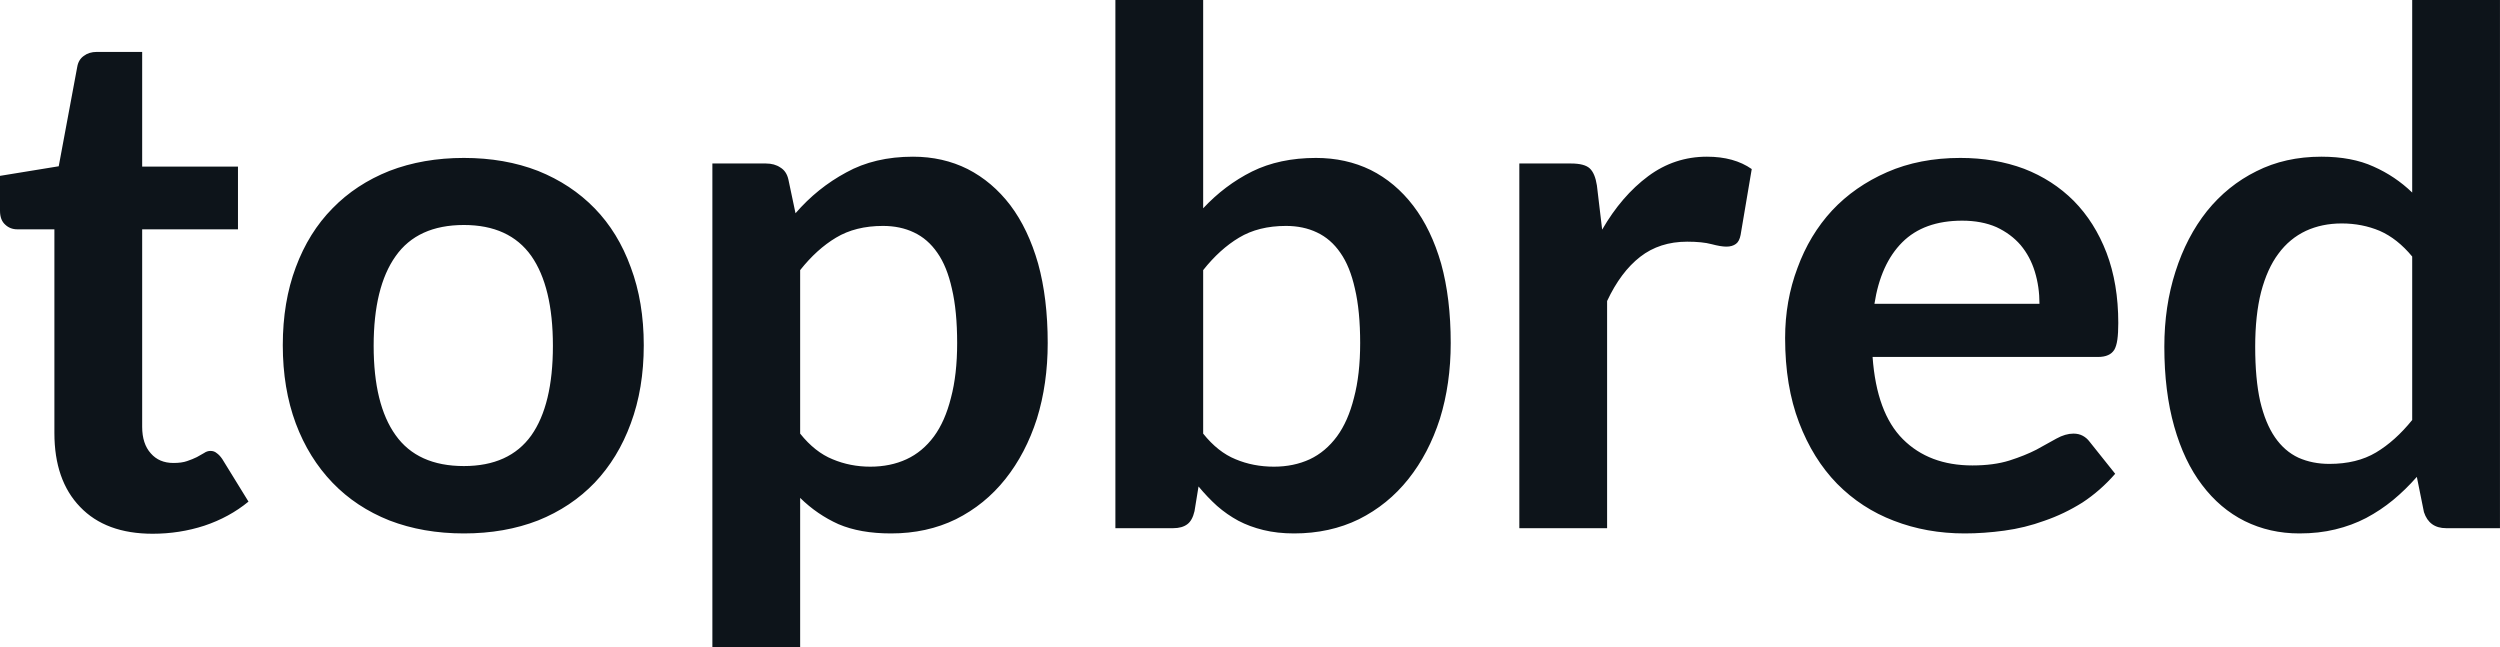 <svg fill="#0d141a" viewBox="0 0 80.891 20.941" height="100%" width="100%" xmlns="http://www.w3.org/2000/svg"><path preserveAspectRatio="none" d="M4.94 17.27L4.94 17.27Q3.42 17.27 2.59 16.40Q1.76 15.54 1.76 14.01L1.76 14.01L1.76 7.42L0.56 7.42Q0.33 7.42 0.17 7.27Q0 7.12 0 6.82L0 6.82L0 5.69L1.90 5.38L2.50 2.16Q2.54 1.93 2.71 1.81Q2.88 1.68 3.13 1.68L3.13 1.68L4.60 1.68L4.60 5.39L7.70 5.39L7.70 7.42L4.60 7.42L4.60 13.81Q4.60 14.36 4.88 14.67Q5.15 14.98 5.61 14.98L5.61 14.98Q5.88 14.98 6.05 14.92Q6.23 14.86 6.37 14.79Q6.50 14.72 6.60 14.66Q6.70 14.59 6.81 14.59L6.81 14.59Q6.93 14.59 7.01 14.66Q7.10 14.72 7.19 14.85L7.19 14.85L8.04 16.23Q7.42 16.74 6.61 17.01Q5.81 17.27 4.94 17.27ZM15.01 5.11L15.01 5.11Q16.33 5.11 17.41 5.53Q18.48 5.96 19.24 6.74Q20.00 7.52 20.41 8.65Q20.83 9.77 20.83 11.17L20.83 11.17Q20.83 12.57 20.41 13.70Q20.00 14.82 19.24 15.62Q18.48 16.41 17.41 16.84Q16.33 17.26 15.01 17.26L15.01 17.26Q13.69 17.26 12.60 16.84Q11.52 16.41 10.76 15.62Q9.99 14.82 9.57 13.70Q9.15 12.57 9.15 11.17L9.15 11.17Q9.15 9.77 9.57 8.65Q9.99 7.52 10.76 6.74Q11.52 5.96 12.60 5.53Q13.69 5.11 15.01 5.11ZM15.01 15.08L15.01 15.08Q16.48 15.08 17.19 14.09Q17.89 13.10 17.89 11.19L17.89 11.19Q17.89 9.28 17.19 8.28Q16.48 7.28 15.01 7.28L15.01 7.28Q13.51 7.28 12.80 8.29Q12.09 9.29 12.09 11.19L12.09 11.19Q12.09 13.09 12.80 14.08Q13.51 15.08 15.01 15.08ZM25.89 20.94L23.05 20.94L23.05 5.29L24.78 5.29Q25.06 5.29 25.25 5.42Q25.45 5.54 25.51 5.81L25.51 5.81L25.74 6.90Q26.45 6.08 27.38 5.58Q28.30 5.07 29.54 5.07L29.54 5.07Q30.51 5.07 31.31 5.47Q32.11 5.88 32.69 6.64Q33.27 7.41 33.59 8.53Q33.90 9.65 33.90 11.10L33.90 11.10Q33.90 12.42 33.55 13.55Q33.19 14.67 32.53 15.50Q31.87 16.33 30.93 16.80Q29.99 17.26 28.83 17.26L28.83 17.26Q27.83 17.26 27.13 16.96Q26.44 16.65 25.89 16.11L25.89 16.11L25.89 20.94ZM28.57 7.31L28.57 7.31Q27.68 7.31 27.05 7.69Q26.43 8.06 25.89 8.74L25.89 8.74L25.89 14.03Q26.37 14.63 26.94 14.86Q27.51 15.10 28.16 15.10L28.16 15.10Q28.81 15.10 29.33 14.86Q29.85 14.62 30.22 14.12Q30.58 13.63 30.77 12.87Q30.97 12.12 30.97 11.10L30.97 11.10Q30.97 10.06 30.80 9.34Q30.64 8.62 30.33 8.18Q30.02 7.73 29.57 7.52Q29.13 7.31 28.57 7.31ZM37.96 17.09L36.09 17.09L36.09 0L38.93 0L38.93 6.74Q39.63 5.99 40.51 5.55Q41.40 5.11 42.58 5.11L42.58 5.11Q43.55 5.11 44.35 5.50Q45.15 5.90 45.73 6.66Q46.31 7.42 46.63 8.53Q46.94 9.65 46.94 11.10L46.94 11.10Q46.94 12.42 46.59 13.55Q46.23 14.67 45.57 15.50Q44.91 16.33 43.97 16.80Q43.03 17.26 41.87 17.26L41.87 17.26Q41.33 17.26 40.88 17.15Q40.43 17.04 40.07 16.85Q39.70 16.65 39.38 16.37Q39.07 16.09 38.78 15.74L38.78 15.74L38.65 16.54Q38.58 16.84 38.42 16.96Q38.25 17.09 37.96 17.09L37.96 17.09ZM41.61 7.31L41.61 7.31Q40.72 7.31 40.09 7.69Q39.47 8.06 38.93 8.74L38.93 8.74L38.93 14.03Q39.41 14.63 39.98 14.86Q40.55 15.10 41.22 15.10L41.22 15.10Q41.86 15.10 42.38 14.86Q42.89 14.62 43.26 14.12Q43.62 13.63 43.81 12.87Q44.01 12.12 44.01 11.10L44.01 11.10Q44.01 10.06 43.84 9.34Q43.68 8.62 43.37 8.18Q43.06 7.73 42.61 7.52Q42.17 7.31 41.61 7.31ZM52.00 17.09L49.16 17.09L49.16 5.29L50.83 5.29Q51.27 5.29 51.44 5.45Q51.61 5.61 51.67 6.00L51.67 6.00L51.84 7.43Q52.47 6.34 53.33 5.70Q54.18 5.07 55.23 5.07L55.23 5.07Q56.11 5.07 56.68 5.47L56.68 5.47L56.32 7.60Q56.28 7.81 56.17 7.89Q56.05 7.98 55.86 7.98L55.86 7.98Q55.68 7.98 55.38 7.90Q55.08 7.82 54.59 7.82L54.59 7.82Q53.70 7.82 53.07 8.31Q52.44 8.80 52.00 9.74L52.00 9.74L52.00 17.09ZM63.43 5.11L63.43 5.11Q64.55 5.11 65.49 5.46Q66.42 5.82 67.10 6.50Q67.78 7.19 68.16 8.18Q68.54 9.18 68.54 10.45L68.54 10.45Q68.54 10.78 68.51 10.99Q68.48 11.20 68.41 11.32Q68.33 11.44 68.21 11.49Q68.08 11.55 67.88 11.55L67.88 11.55L60.59 11.55Q60.72 13.36 61.57 14.21Q62.42 15.06 63.82 15.06L63.82 15.06Q64.51 15.06 65.02 14.90Q65.52 14.74 65.89 14.55Q66.26 14.35 66.54 14.19Q66.83 14.03 67.09 14.03L67.09 14.03Q67.26 14.03 67.39 14.10Q67.52 14.17 67.61 14.29L67.61 14.29L68.44 15.33Q67.96 15.88 67.38 16.26Q66.79 16.63 66.15 16.85Q65.52 17.08 64.85 17.17Q64.19 17.26 63.57 17.26L63.57 17.26Q62.34 17.26 61.28 16.85Q60.23 16.45 59.44 15.65Q58.66 14.85 58.21 13.67Q57.76 12.49 57.76 10.94L57.76 10.94Q57.76 9.73 58.16 8.67Q58.55 7.60 59.28 6.81Q60.01 6.03 61.06 5.57Q62.11 5.11 63.43 5.11ZM63.49 7.14L63.49 7.14Q62.25 7.14 61.55 7.84Q60.85 8.54 60.65 9.83L60.65 9.83L65.99 9.83Q65.99 9.28 65.84 8.79Q65.69 8.30 65.38 7.93Q65.07 7.57 64.60 7.35Q64.12 7.14 63.49 7.14ZM80.89 17.09L79.15 17.09Q78.60 17.09 78.43 16.57L78.43 16.57L78.20 15.43Q77.83 15.85 77.43 16.18Q77.03 16.51 76.56 16.76Q76.10 17.00 75.56 17.13Q75.03 17.26 74.40 17.26L74.40 17.26Q73.44 17.26 72.63 16.86Q71.83 16.46 71.25 15.69Q70.67 14.93 70.35 13.80Q70.03 12.67 70.03 11.22L70.03 11.22Q70.03 9.91 70.39 8.79Q70.75 7.66 71.41 6.83Q72.08 6.00 73.01 5.54Q73.94 5.07 75.11 5.07L75.11 5.07Q76.10 5.07 76.80 5.39Q77.50 5.70 78.05 6.23L78.05 6.23L78.05 0L80.89 0L80.89 17.09ZM75.37 15.01L75.37 15.01Q76.26 15.01 76.88 14.64Q77.50 14.27 78.05 13.59L78.05 13.59L78.05 8.30Q77.57 7.72 77.00 7.47Q76.43 7.23 75.77 7.23L75.77 7.23Q75.13 7.23 74.61 7.47Q74.08 7.72 73.72 8.21Q73.36 8.69 73.16 9.45Q72.97 10.20 72.97 11.22L72.97 11.22Q72.97 12.26 73.13 12.98Q73.30 13.70 73.61 14.15Q73.92 14.60 74.37 14.81Q74.82 15.01 75.37 15.01Z"></path></svg>